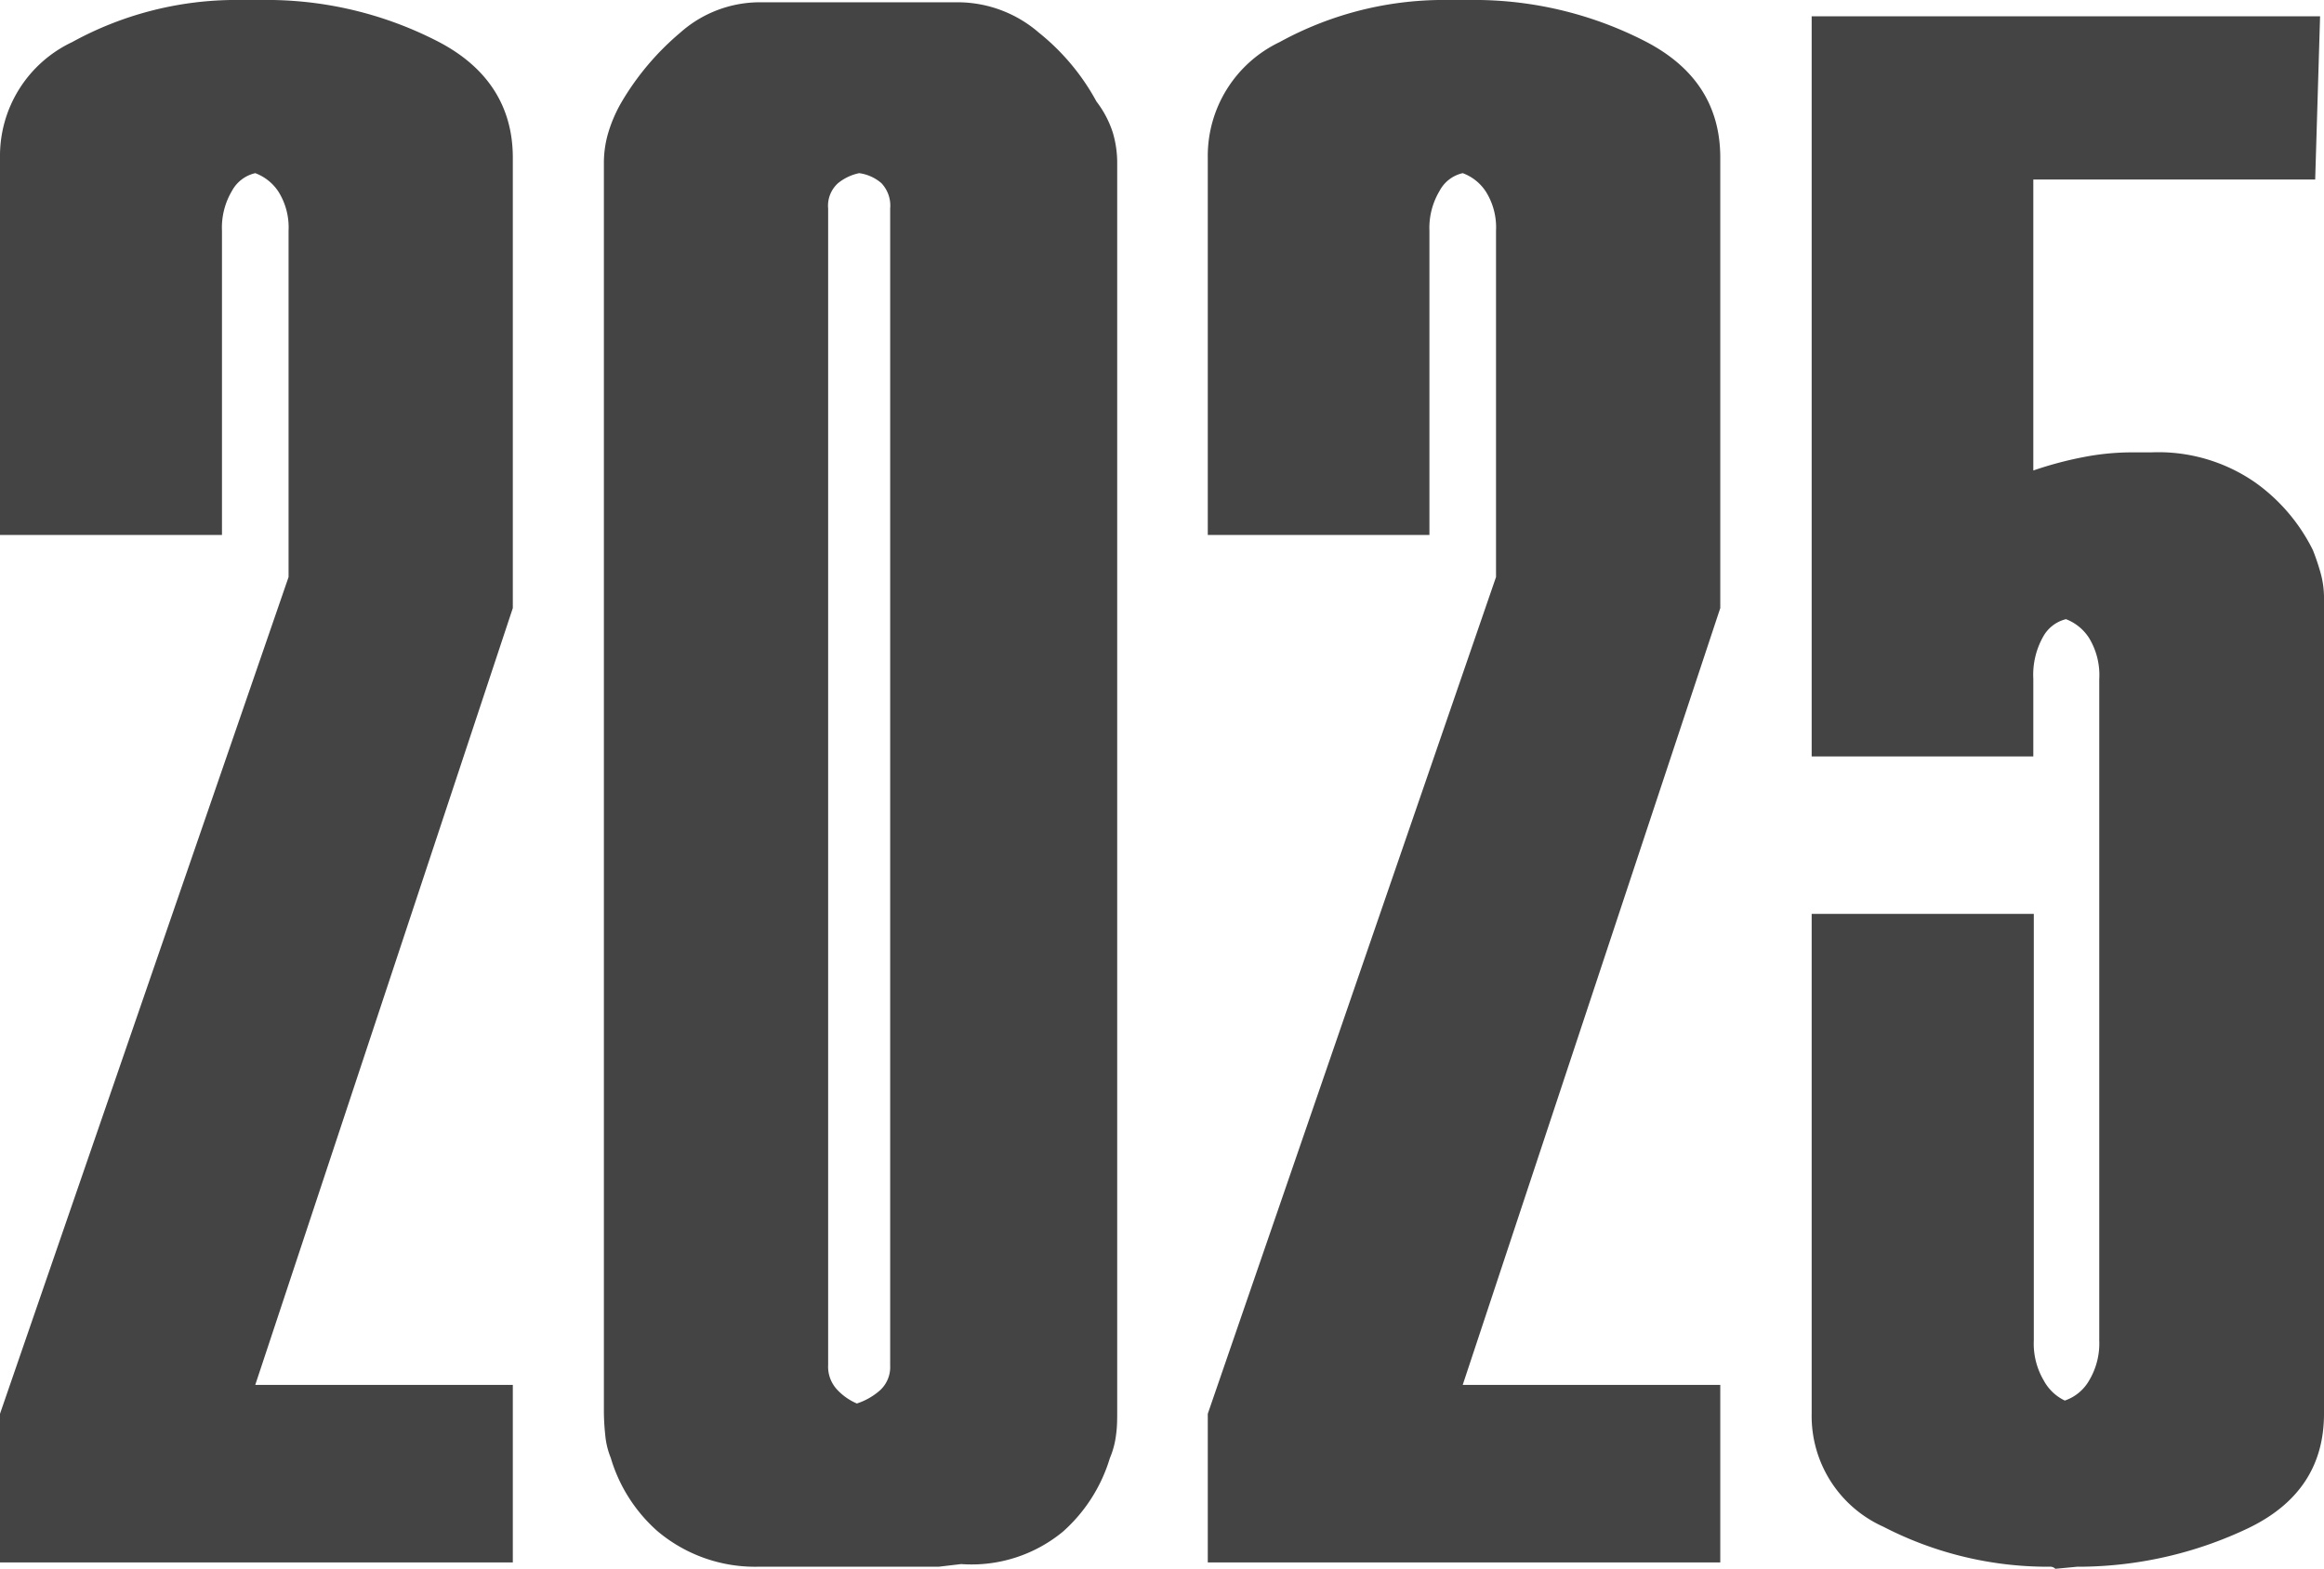 <?xml version="1.0" encoding="UTF-8"?> <svg xmlns="http://www.w3.org/2000/svg" viewBox="0 0 142.39 96.15"><defs><style>.cls-1{fill:#454445;}</style></defs><g id="Слой_2" data-name="Слой 2"><g id="Слой_1-2" data-name="Слой 1"><path class="cls-1" d="M15.64,84.86H31.42V95.74H0V86.63L17.68,35.36V14.14a4.12,4.12,0,0,0-.61-2.38,2.92,2.92,0,0,0-1.43-1.15,2.17,2.17,0,0,0-1.43,1.09,4.41,4.41,0,0,0-.61,2.44V32.78H0V9.66A7.71,7.71,0,0,1,4.42,2.58,20.89,20.89,0,0,1,14.14,0h2.59A22.9,22.9,0,0,1,26.79,2.52c3.08,1.58,4.63,4,4.63,7.14v27.6Z"></path><path class="cls-1" d="M37.26,8.16a8.66,8.66,0,0,1,.82-1.9A16.54,16.54,0,0,1,41.68,2,7.34,7.34,0,0,1,46.51.14H58.75A7.61,7.61,0,0,1,63.65,2a13.88,13.88,0,0,1,3.53,4.22,6.3,6.3,0,0,1,1,1.9,6.52,6.52,0,0,1,.27,1.77V86.5c0,.45,0,.93-.07,1.42A5.24,5.24,0,0,1,68,89.35a9.81,9.81,0,0,1-2.86,4.49,8.79,8.79,0,0,1-6.25,2L57.53,96h-11a9.27,9.27,0,0,1-6.25-2.18,9.64,9.64,0,0,1-2.86-4.49,4.9,4.9,0,0,1-.34-1.43A14,14,0,0,1,37,86.5V9.93A6.52,6.52,0,0,1,37.26,8.16ZM54,11.22a2.62,2.62,0,0,0-1.36-.61,3.06,3.06,0,0,0-1.29.61,1.86,1.86,0,0,0-.61,1.56V83.64a2.06,2.06,0,0,0,.54,1.5A3.56,3.56,0,0,0,52.5,86a4,4,0,0,0,1.42-.81,1.92,1.92,0,0,0,.62-1.5V12.78A2,2,0,0,0,54,11.22Z"></path><path class="cls-1" d="M89.62,84.86H105.4V95.74H74V86.63L91.66,35.36V14.14a4.12,4.12,0,0,0-.61-2.38,2.88,2.88,0,0,0-1.43-1.15A2.13,2.13,0,0,0,88.2,11.7a4.42,4.42,0,0,0-.62,2.44V32.78H74V9.66A7.73,7.73,0,0,1,78.4,2.58,20.9,20.9,0,0,1,88.13,0h2.58a22.94,22.94,0,0,1,10.07,2.52q4.62,2.37,4.62,7.14v27.6Z"></path><path class="cls-1" d="M142.39,86.63c0,3.18-1.54,5.51-4.62,7A24.28,24.28,0,0,1,127.7,96h-.41l-1.36.13a.45.45,0,0,0-.34-.13h-.47a21.93,21.93,0,0,1-9.73-2.45A7.43,7.43,0,0,1,111,86.63V56h13.61V82.14a4.43,4.43,0,0,0,.61,2.45,2.86,2.86,0,0,0,1.29,1.23A2.73,2.73,0,0,0,128,84.59a4.43,4.43,0,0,0,.62-2.45V41.62A4.38,4.38,0,0,0,128,39.1a2.92,2.92,0,0,0-1.42-1.16A2.19,2.19,0,0,0,125.19,39a4.75,4.75,0,0,0-.61,2.59v4.76H111V1h31.15L141.85,11H124.58V28.83A22.48,22.48,0,0,1,127.7,28a15.6,15.6,0,0,1,2.72-.28h1.36a10.4,10.4,0,0,1,6.39,1.84,11.16,11.16,0,0,1,3.54,4.15,14.09,14.09,0,0,1,.48,1.43,5.65,5.65,0,0,1,.2,1.42Z"></path></g></g></svg> 